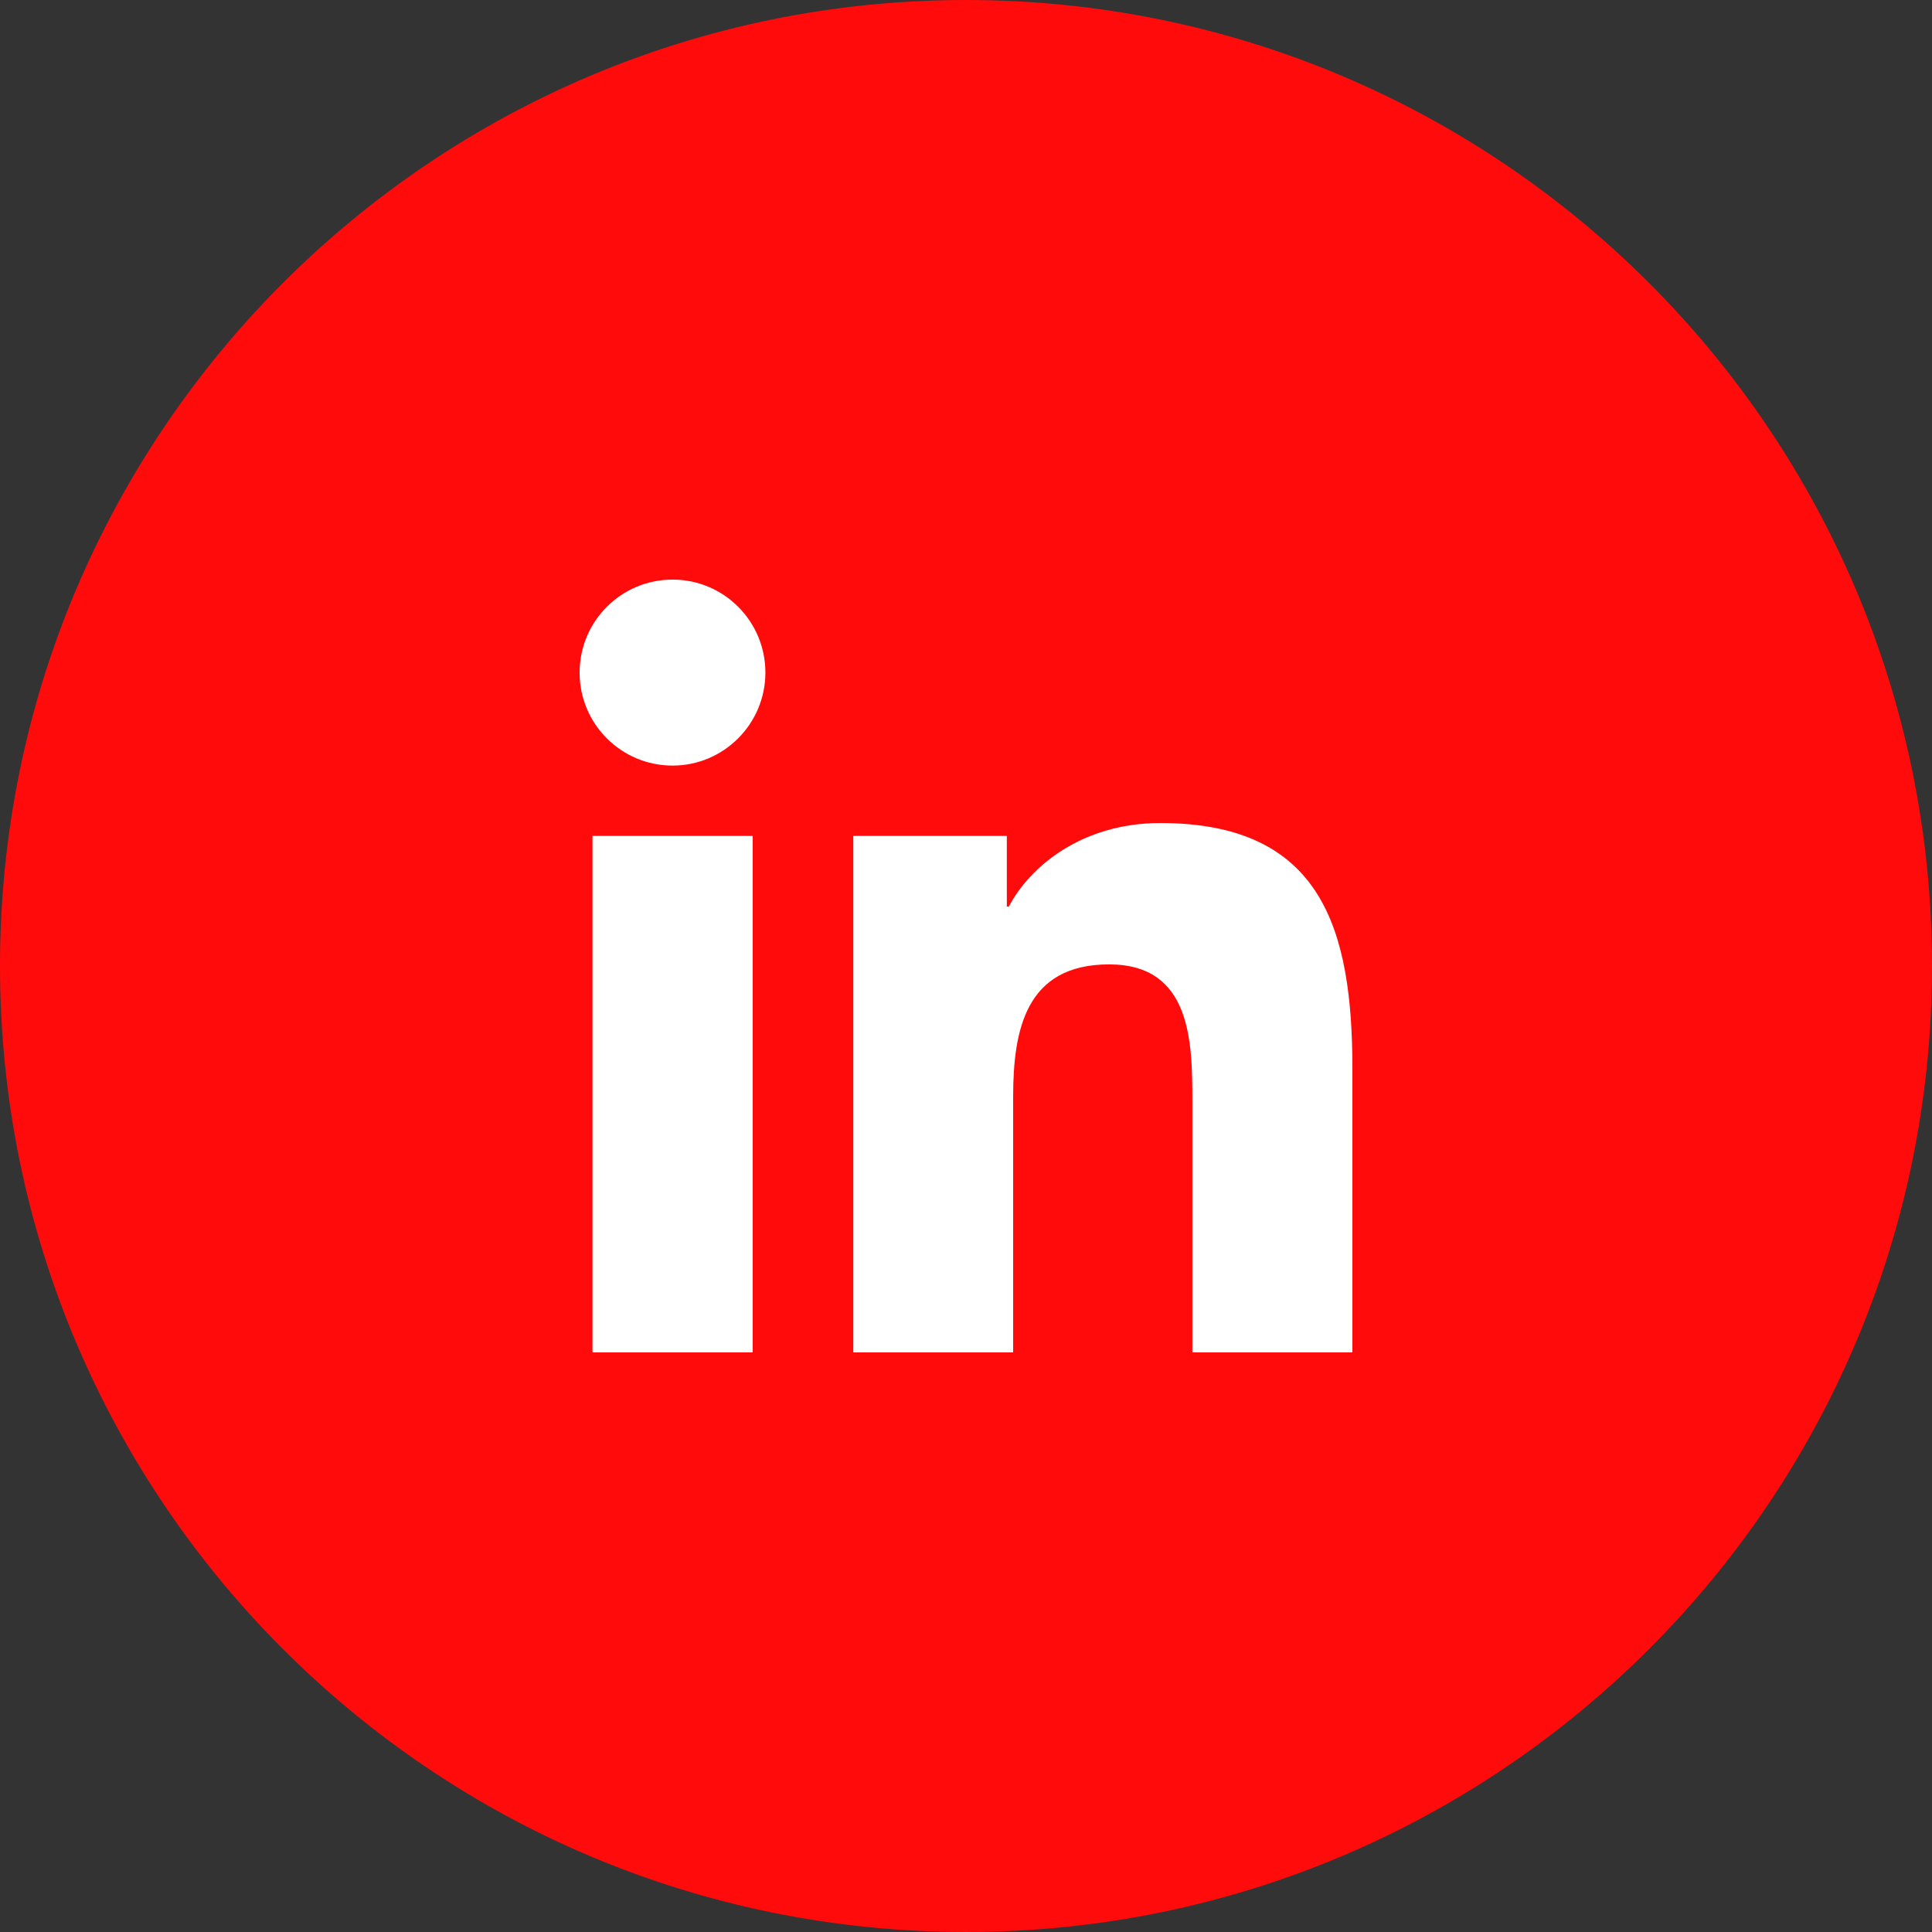 <svg width="30" height="30" viewBox="0 0 30 30" fill="none" xmlns="http://www.w3.org/2000/svg">
<rect x="0" y="0" width="30" height="30" fill="#333333" stroke="none"/>
<path d="M15 30C6.716 30 0 23.284 0 15C0 6.716 6.716 0 15 0C23.284 0 30 6.716 30 15C30 23.284 23.284 30 15 30Z" fill="#FF0B0B"/>
<path d="M11.688 21H9.2V12.98H11.688V21ZM10.444 11.888C9.645 11.888 9 11.241 9 10.444C9 9.646 9.645 9 10.444 9C11.24 9 11.885 9.646 11.885 10.444C11.885 11.238 11.24 11.888 10.444 11.888ZM21 21H18.515V17.102C18.515 16.173 18.498 14.975 17.222 14.975C15.928 14.975 15.732 15.989 15.732 17.036V21H13.25V12.98H15.634V14.076H15.666C15.997 13.446 16.809 12.78 18.017 12.78C20.535 12.78 21 14.441 21 16.6V21Z" fill="white"/>
</svg>
